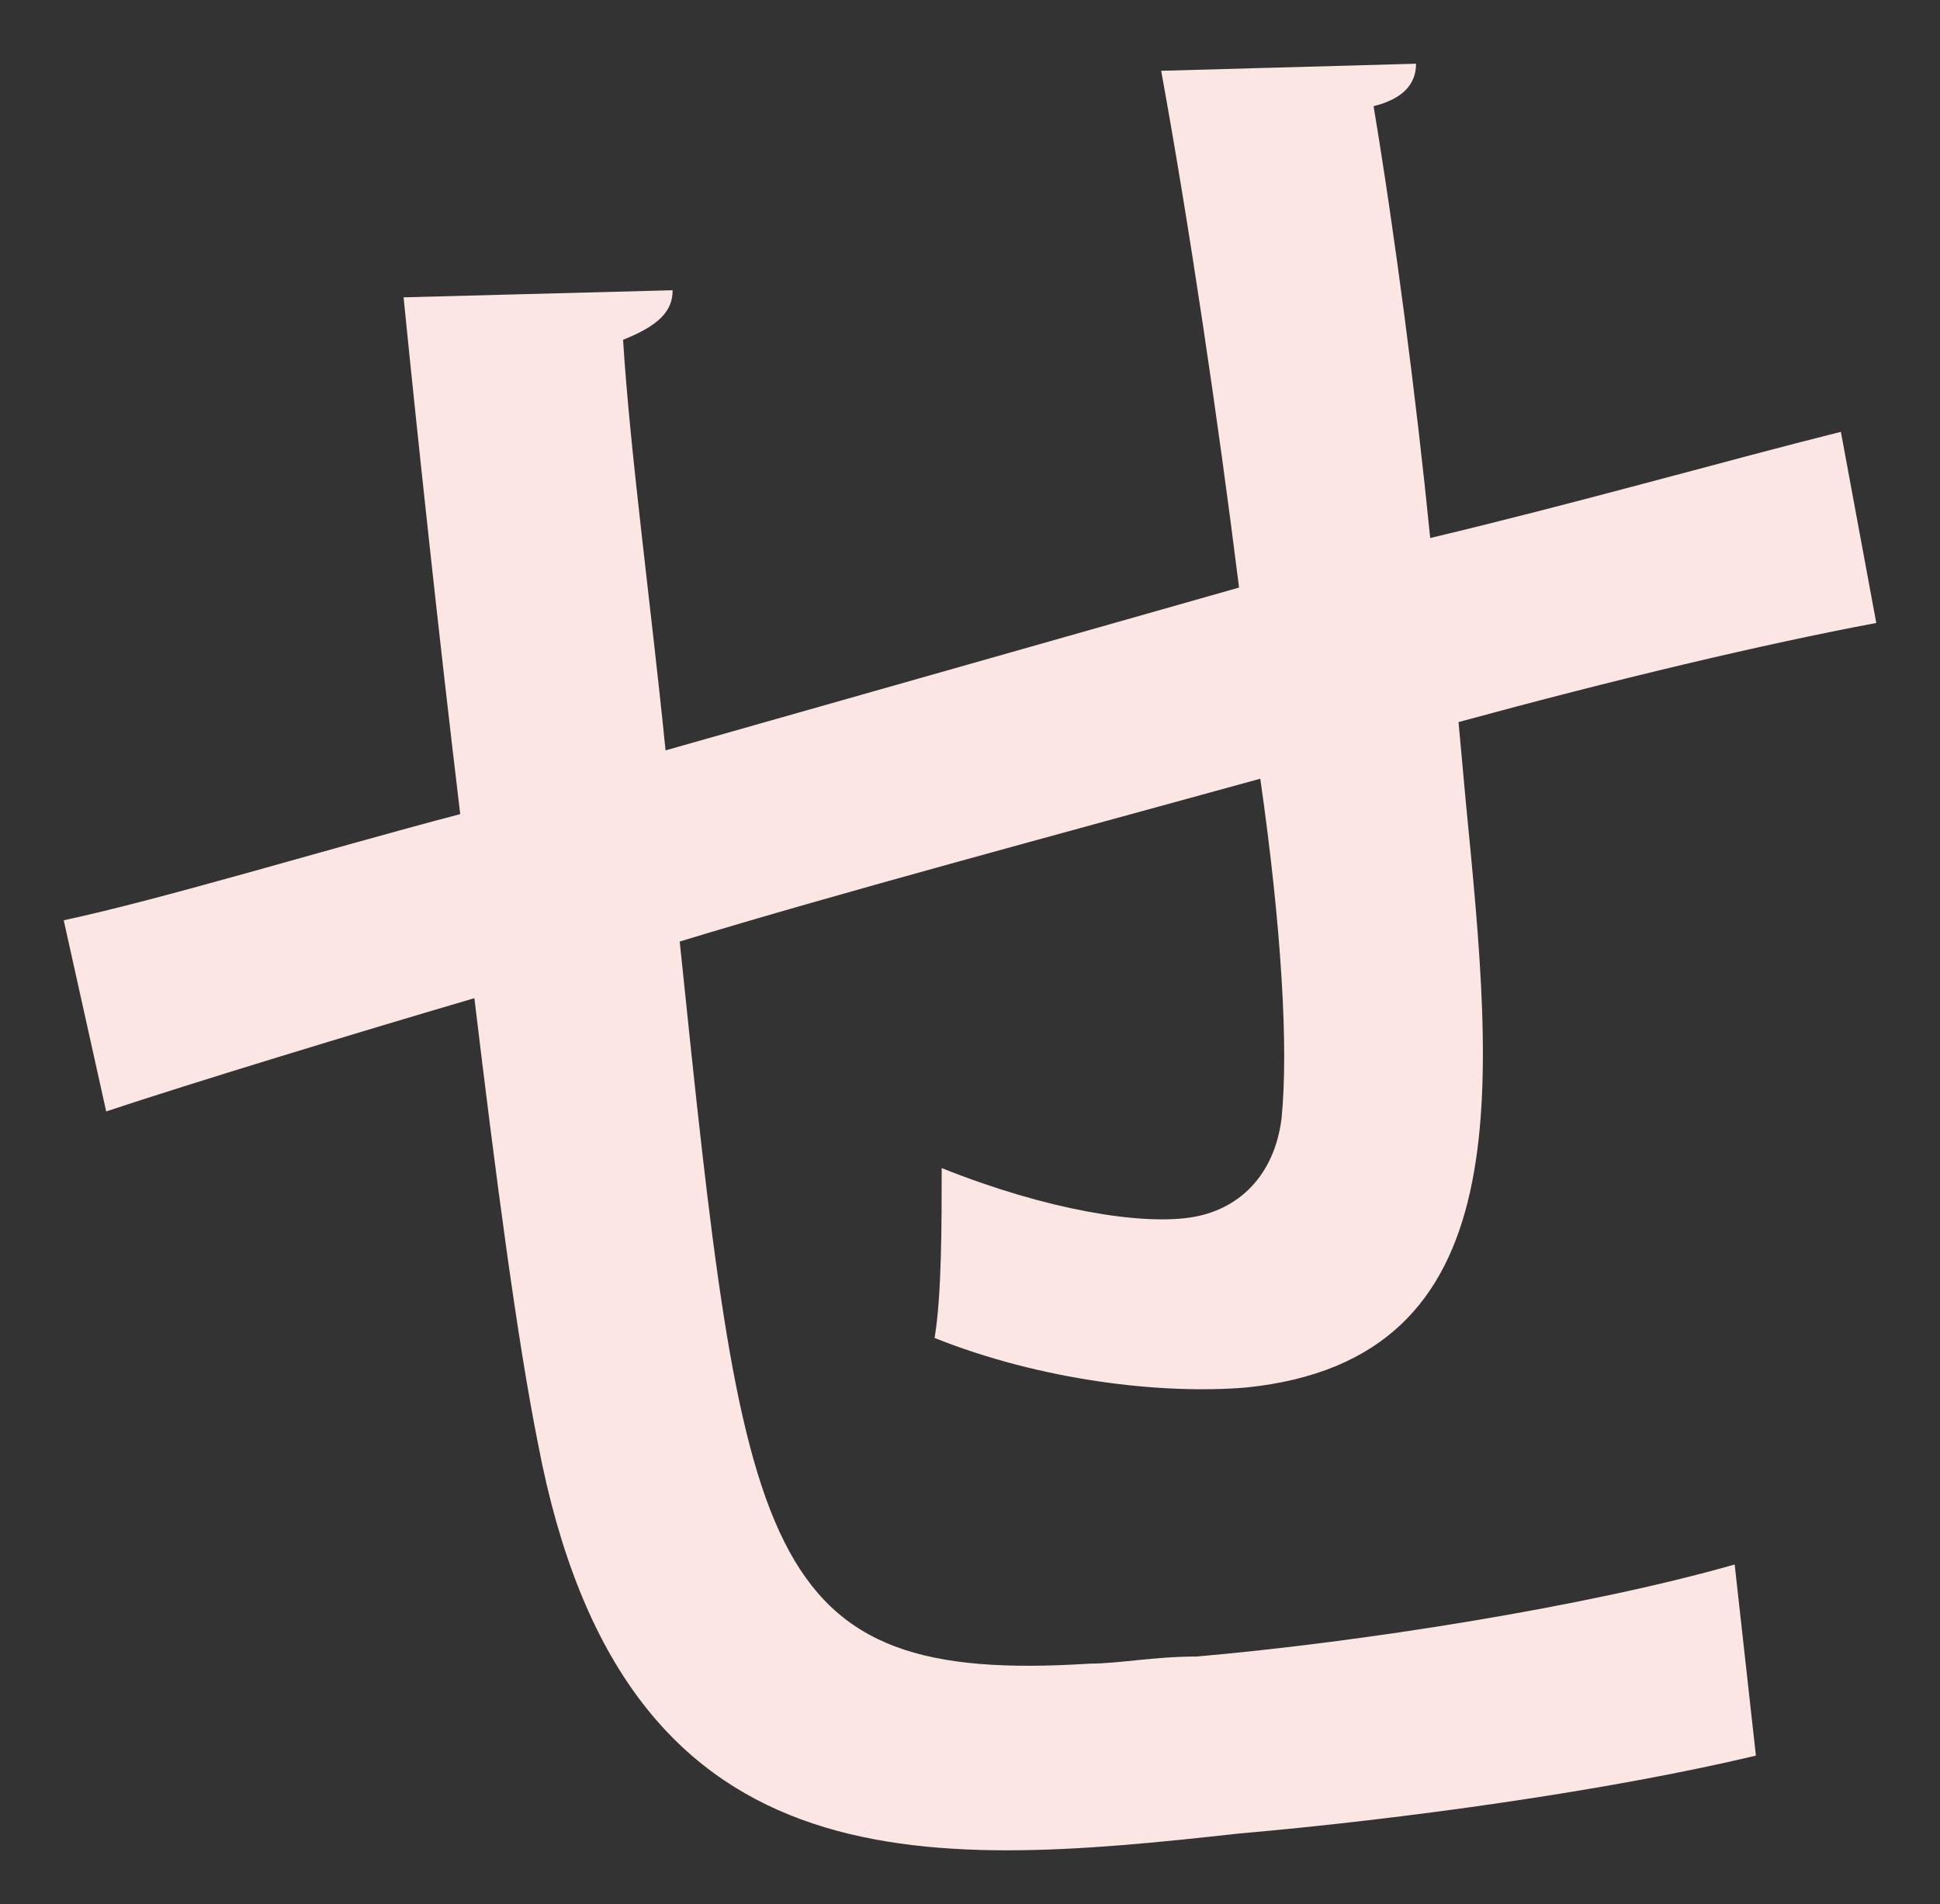 <?xml version="1.0" encoding="utf-8"?>
<!-- Generator: Adobe Illustrator 24.2.1, SVG Export Plug-In . SVG Version: 6.00 Build 0)  -->
<svg version="1.1" id="圖層_1" xmlns="http://www.w3.org/2000/svg" xmlns:xlink="http://www.w3.org/1999/xlink" x="0px" y="0px"
	 width="27.4px" height="26.9px" viewBox="0 0 27.4 26.9" style="enable-background:new 0 0 27.4 26.9;" xml:space="preserve">
<rect x="0" y="0" width="27.4" height="26.9" fill="#333333" stroke="none"/>
<style type="text/css">
	.st0{fill:#FBE6E4;}
</style>
<path class="st0" d="M20.7,11.3c0.4,4.1,0.8,7.9-3.1,8.3c-1.2,0.1-2.9-0.1-4.4-0.7c0.1-0.6,0.1-1.6,0.1-2.4c1.5,0.6,2.8,0.8,3.5,0.7
	c0.7-0.1,1.2-0.6,1.3-1.4c0.1-1,0-2.7-0.3-4.8c-2.9,0.8-5.9,1.6-8.2,2.3c0.9,8.7,1.1,10.5,5.8,10.2c0.4,0,0.9-0.1,1.5-0.1
	c2.3-0.2,5.5-0.7,7.6-1.3l0.3,2.7c-2.1,0.5-5,0.9-7.3,1.1c-4.5,0.5-8.7,0.8-9.9-5.5c-0.3-1.5-0.6-3.8-0.9-6.3
	c-1.7,0.5-4,1.2-5.2,1.6L0.9,13c1.4-0.3,3.7-1,5.6-1.5C6.2,9,5.9,6.2,5.7,4.2l3.8-0.1c0,0.3-0.2,0.5-0.7,0.7
	c0.1,1.6,0.4,3.8,0.6,5.8l8.1-2.3c-0.3-2.4-0.7-5.1-1.1-7.3L20,0.9c0,0.3-0.2,0.5-0.6,0.6c0.3,1.8,0.6,4.1,0.8,6.1
	c2.1-0.5,4.2-1.1,5.8-1.5l0.5,2.7c-1.6,0.3-3.7,0.8-5.9,1.4L20.7,11.3z"/>
</svg>
